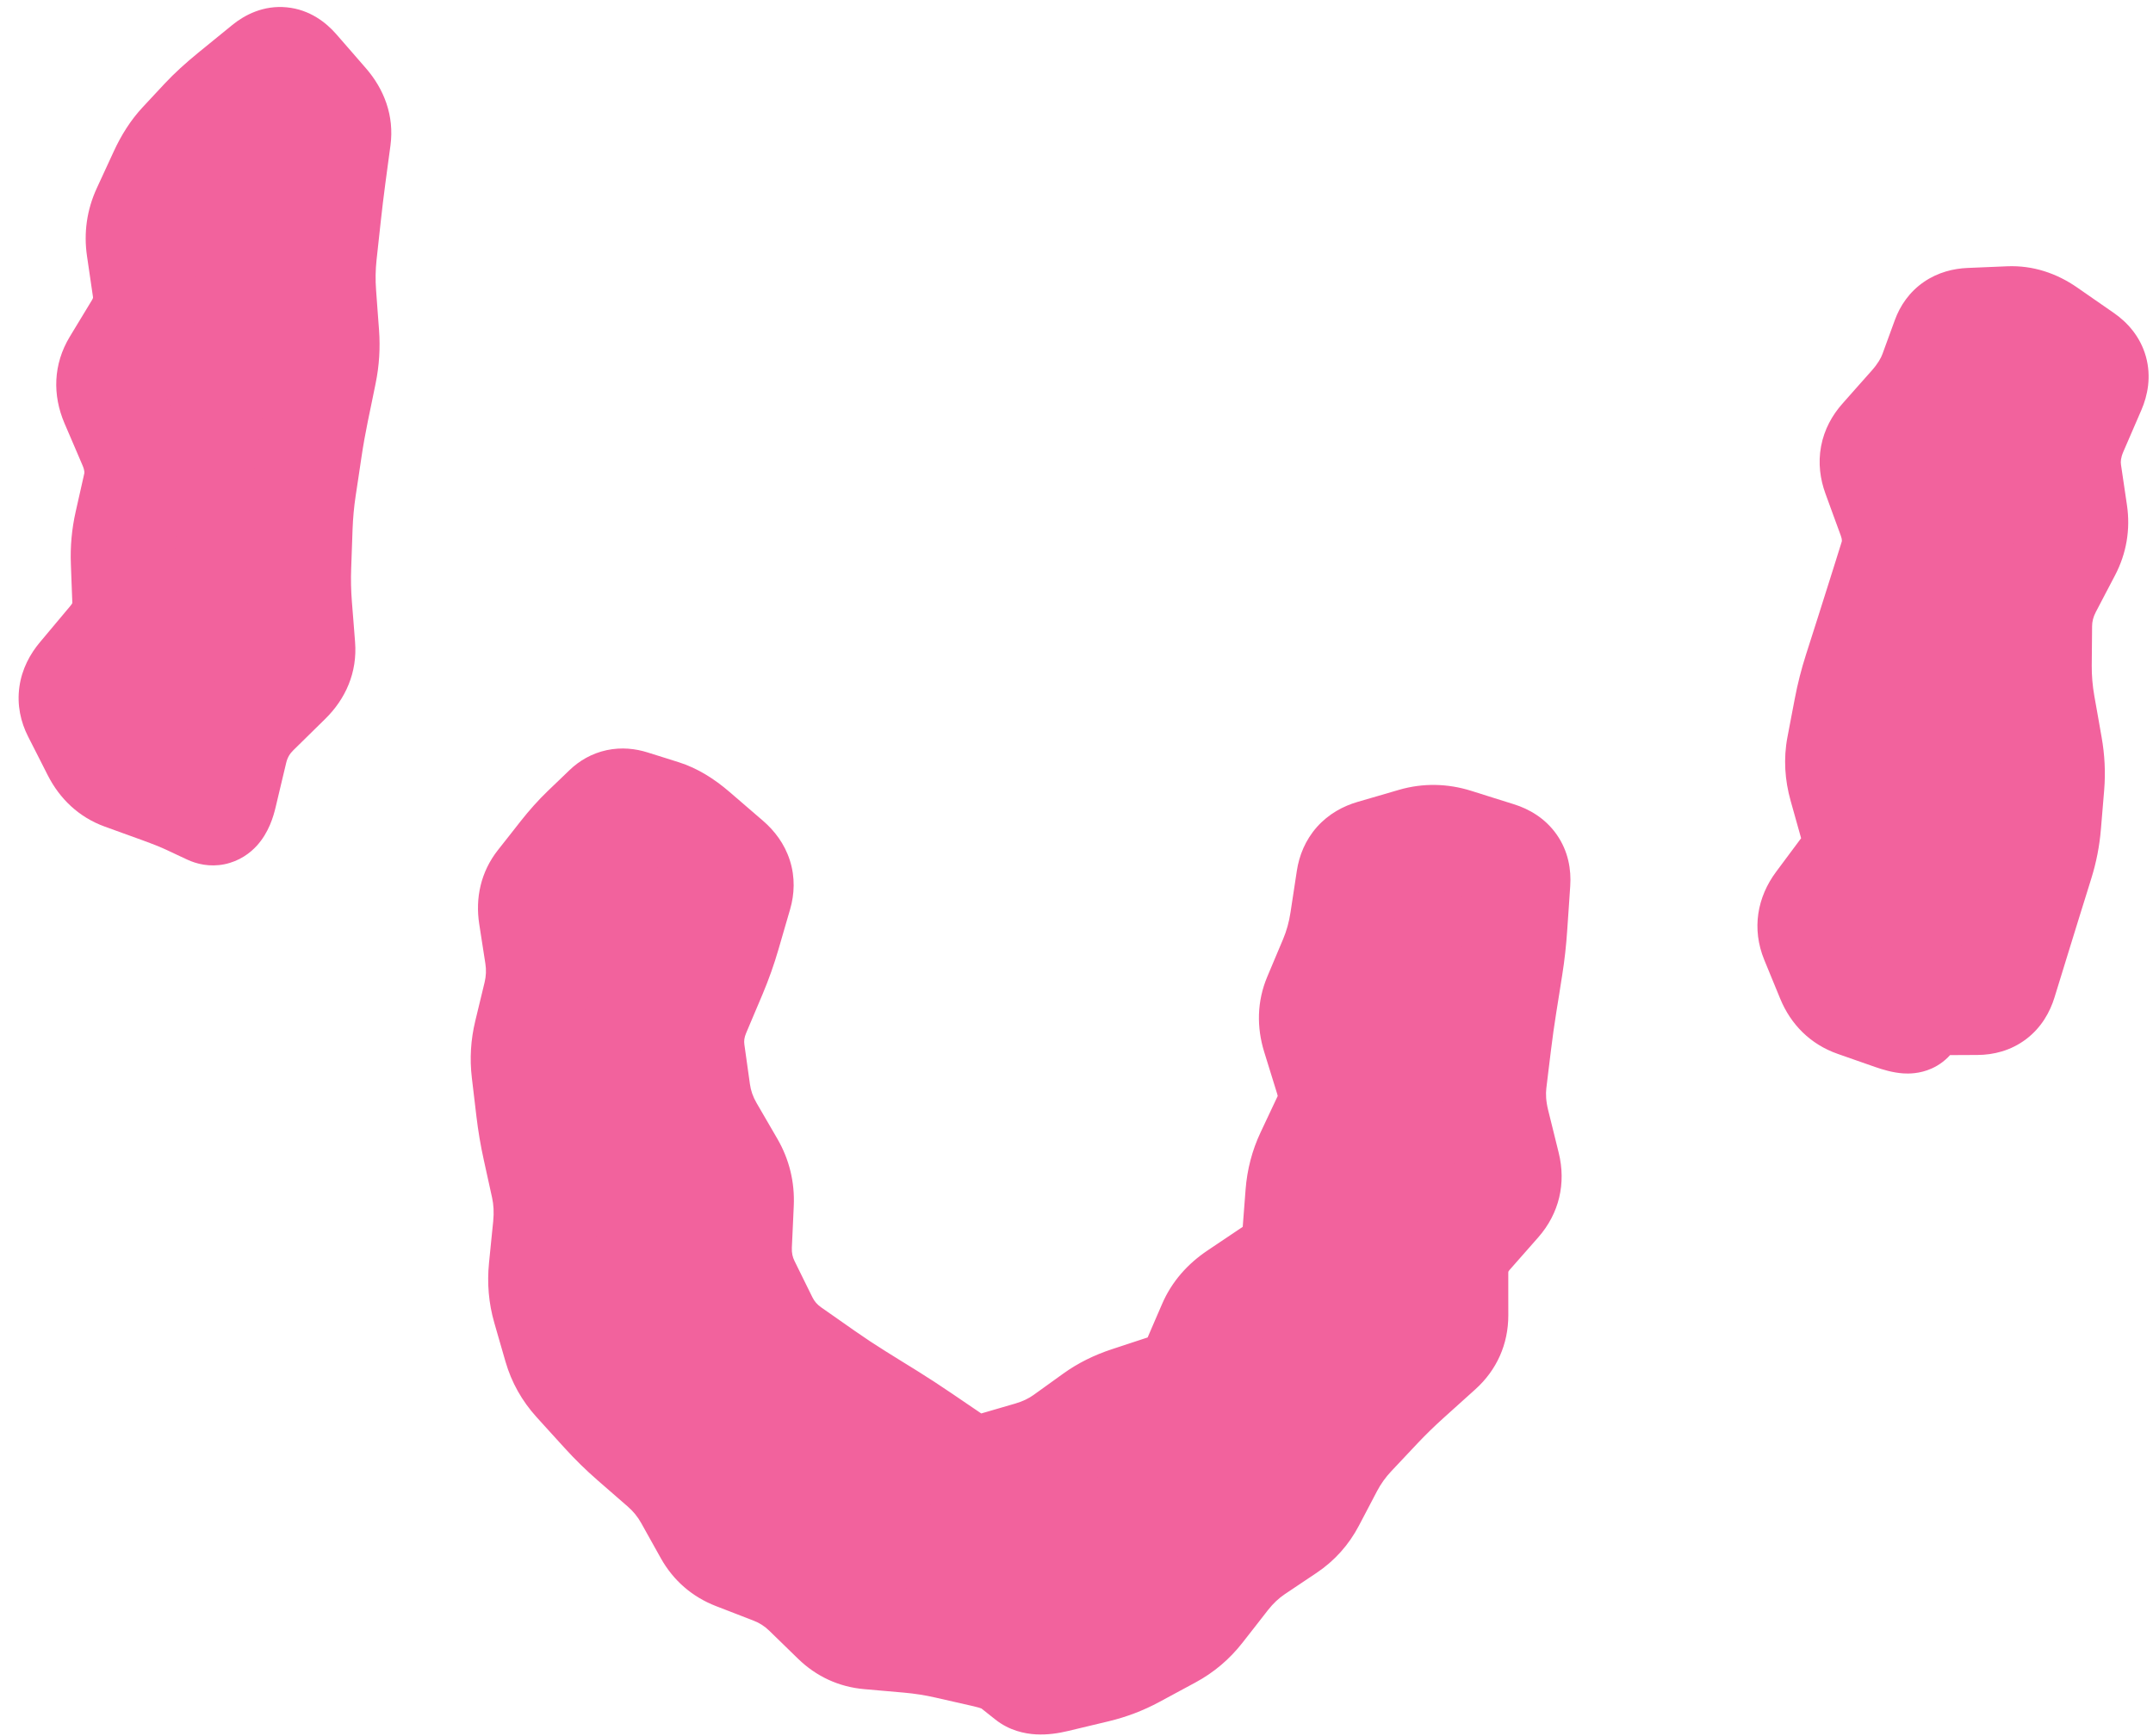 <svg width="62" height="50" viewBox="0 0 62 50" fill="none" xmlns="http://www.w3.org/2000/svg">
<path d="M5.127 22.975C4.995 22.975 4.855 22.967 4.723 22.943C3.237 22.708 2.21 21.265 2.435 19.716L4.614 4.507C4.839 2.959 6.224 1.889 7.71 2.124C9.196 2.359 10.223 3.802 9.997 5.351L7.819 20.559C7.617 21.97 6.457 22.975 5.127 22.975Z" fill="#F2629D"/>
<path d="M4.06 22.589L4.572 21.178L4.06 22.589ZM3.527 22.395L3.016 23.806L3.527 22.395ZM2.711 21.646L4.049 20.967L2.711 21.646ZM2.429 21.09L1.092 21.769L2.429 21.09ZM3.169 18.422L2.02 17.458L3.169 18.422ZM3.561 16.76L2.062 16.817L3.561 16.76ZM3.539 16.189L2.041 16.246L3.539 16.189ZM3.236 11.6L4.615 11.009L3.236 11.6ZM3.929 9.426L5.211 10.204L3.929 9.426ZM4.075 7.742L2.591 7.961L4.075 7.742ZM3.99 7.162L2.506 7.38L3.99 7.162ZM4.638 4.988L3.276 4.36L4.638 4.988ZM5.844 3.426L4.747 2.403L5.844 3.426ZM6.656 2.682L5.708 1.519L6.656 2.682ZM7.147 2.282L8.094 3.445L7.147 2.282ZM8.98 2.46L7.848 3.445L8.98 2.46ZM9.405 2.95L10.537 1.965L9.405 2.95ZM9.683 4.546L8.196 4.347L9.683 4.546ZM9.474 6.212L10.965 6.374L9.474 6.212ZM9.352 7.331L10.843 7.493L9.352 7.331ZM9.376 9.039L7.88 9.15L9.376 9.039ZM9.419 9.614L10.915 9.503L9.419 9.614ZM9.348 10.74L7.878 10.438L9.348 10.74ZM9.121 11.844L7.652 11.542L9.121 11.844ZM8.924 12.952L10.408 13.174L8.924 12.952ZM8.841 13.509L7.358 13.287L8.841 13.509ZM8.654 15.187L10.153 15.24L8.654 15.187ZM8.73 18.607L7.235 18.725L8.73 18.607ZM8.315 19.634L7.264 18.564L8.315 19.634ZM7.854 20.087L6.803 19.017L7.854 20.087ZM7.393 20.54L6.342 19.469L7.393 20.54ZM6.629 22.265L8.088 22.613L6.629 22.265ZM6.478 22.902L5.018 22.555L6.478 22.902ZM6.026 23.398L5.388 24.755L6.026 23.398ZM5.727 23.257L5.089 24.615L5.727 23.257ZM5.427 23.116L6.065 21.759L5.427 23.116ZM4.594 22.782L5.105 21.372L4.594 22.782ZM4.06 22.589L4.572 21.178L4.038 20.985L3.527 22.395L3.016 23.806L3.549 23.999L4.06 22.589ZM3.527 22.395L4.038 20.985C4.038 20.985 4.043 20.987 4.051 20.992C4.059 20.997 4.066 21.002 4.071 21.007C4.076 21.011 4.077 21.013 4.073 21.008C4.069 21.003 4.061 20.99 4.049 20.967L2.711 21.646L1.374 22.325C1.716 22.999 2.265 23.534 3.016 23.806L3.527 22.395ZM2.711 21.646L4.049 20.967L3.766 20.411L2.429 21.09L1.092 21.769L1.374 22.325L2.711 21.646ZM2.429 21.09L3.766 20.411L3.484 19.855L2.147 20.534L0.809 21.213L1.092 21.769L2.429 21.09ZM2.147 20.534L3.484 19.855C3.508 19.902 3.553 20.029 3.529 20.198C3.506 20.358 3.44 20.434 3.449 20.423L2.299 19.459L1.15 18.496C0.869 18.831 0.632 19.259 0.559 19.777C0.484 20.305 0.597 20.796 0.809 21.213L2.147 20.534ZM2.299 19.459L3.449 20.423L3.884 19.904L2.734 18.941L1.585 17.977L1.15 18.496L2.299 19.459ZM2.734 18.941L3.884 19.904L4.319 19.385L3.169 18.422L2.02 17.458L1.585 17.977L2.734 18.941ZM3.169 18.422L4.319 19.385C4.801 18.81 5.113 18.094 5.082 17.275L3.583 17.332L2.084 17.388C2.084 17.384 2.084 17.376 2.085 17.369C2.086 17.361 2.088 17.357 2.088 17.358C2.087 17.36 2.074 17.394 2.02 17.458L3.169 18.422ZM3.583 17.332L5.082 17.275L5.06 16.704L3.561 16.76L2.062 16.817L2.084 17.388L3.583 17.332ZM3.561 16.76L5.06 16.704L5.038 16.132L3.539 16.189L2.041 16.246L2.062 16.817L3.561 16.76ZM3.539 16.189L5.038 16.132C5.029 15.88 5.051 15.636 5.105 15.397L3.642 15.067L2.179 14.737C2.067 15.233 2.021 15.736 2.041 16.246L3.539 16.189ZM3.642 15.067L5.105 15.397L5.229 14.847L3.766 14.517L2.303 14.187L2.179 14.737L3.642 15.067ZM3.766 14.517L5.229 14.847L5.354 14.296L3.89 13.966L2.427 13.636L2.303 14.187L3.766 14.517ZM3.89 13.966L5.354 14.296C5.517 13.572 5.41 12.863 5.134 12.219L3.755 12.81L2.376 13.401C2.446 13.565 2.429 13.627 2.427 13.636L3.89 13.966ZM3.755 12.81L5.134 12.219L4.874 11.614L3.495 12.205L2.117 12.796L2.376 13.401L3.755 12.81ZM3.495 12.205L4.874 11.614L4.615 11.009L3.236 11.6L1.857 12.191L2.117 12.796L3.495 12.205ZM3.236 11.6L4.615 11.009C4.603 10.982 4.623 11.016 4.619 11.092C4.617 11.127 4.61 11.162 4.6 11.193C4.591 11.224 4.58 11.243 4.576 11.25L3.294 10.471L2.012 9.693C1.527 10.492 1.511 11.382 1.857 12.191L3.236 11.6ZM3.294 10.471L4.576 11.25L4.893 10.727L3.611 9.949L2.329 9.17L2.012 9.693L3.294 10.471ZM3.611 9.949L4.893 10.727L5.211 10.204L3.929 9.426L2.646 8.647L2.329 9.17L3.611 9.949ZM3.929 9.426L5.211 10.204C5.595 9.571 5.755 8.852 5.644 8.104L4.16 8.323L2.676 8.541C2.68 8.567 2.678 8.577 2.677 8.58C2.676 8.584 2.672 8.606 2.646 8.647L3.929 9.426ZM4.16 8.323L5.644 8.104L5.559 7.524L4.075 7.742L2.591 7.961L2.676 8.541L4.16 8.323ZM4.075 7.742L5.559 7.524L5.474 6.943L3.99 7.162L2.506 7.38L2.591 7.961L4.075 7.742ZM3.99 7.162L5.474 6.943C5.459 6.843 5.47 6.767 5.511 6.678L4.149 6.05L2.786 5.422C2.501 6.042 2.406 6.706 2.506 7.38L3.99 7.162ZM4.149 6.05L5.511 6.678L5.756 6.147L4.393 5.519L3.031 4.891L2.786 5.422L4.149 6.05ZM4.393 5.519L5.756 6.147L6 5.616L4.638 4.988L3.276 4.36L3.031 4.891L4.393 5.519ZM4.638 4.988L6 5.616C6.112 5.373 6.218 5.224 6.3 5.136L5.203 4.113L4.106 3.091C3.761 3.461 3.49 3.895 3.276 4.36L4.638 4.988ZM5.203 4.113L6.3 5.136L6.621 4.793L5.524 3.77L4.426 2.747L4.106 3.091L5.203 4.113ZM5.524 3.77L6.621 4.793L6.941 4.449L5.844 3.426L4.747 2.403L4.426 2.747L5.524 3.77ZM5.844 3.426L6.941 4.449C7.095 4.284 7.312 4.082 7.603 3.845L6.656 2.682L5.708 1.519C5.345 1.816 5.02 2.11 4.747 2.403L5.844 3.426ZM6.656 2.682L7.603 3.845L8.094 3.445L7.147 2.282L6.199 1.119L5.708 1.519L6.656 2.682ZM7.147 2.282L8.094 3.445L8.585 3.045L7.638 1.882L6.69 0.719L6.199 1.119L7.147 2.282ZM7.638 1.882L8.585 3.045C8.56 3.065 8.337 3.233 7.967 3.197C7.606 3.162 7.429 2.963 7.422 2.955L8.554 1.971L9.686 0.987C9.396 0.653 8.924 0.276 8.258 0.211C7.583 0.145 7.043 0.432 6.69 0.719L7.638 1.882ZM8.554 1.971L7.422 2.955L7.848 3.445L8.98 2.46L10.112 1.476L9.686 0.987L8.554 1.971ZM8.98 2.46L7.848 3.445L8.273 3.934L9.405 2.95L10.537 1.965L10.112 1.476L8.98 2.46ZM9.405 2.95L8.273 3.934C8.309 3.975 8.299 3.976 8.285 3.934C8.278 3.914 8.272 3.889 8.269 3.861C8.267 3.833 8.268 3.81 8.27 3.793L9.757 3.992L11.244 4.191C11.36 3.325 11.053 2.559 10.537 1.965L9.405 2.95ZM9.757 3.992L8.27 3.793L8.196 4.347L9.683 4.546L11.169 4.745L11.244 4.191L9.757 3.992ZM9.683 4.546L8.196 4.347L8.122 4.9L9.609 5.099L11.095 5.298L11.169 4.745L9.683 4.546ZM9.609 5.099L8.122 4.9C8.071 5.281 8.024 5.665 7.983 6.05L9.474 6.212L10.965 6.374C11.004 6.013 11.048 5.655 11.095 5.298L9.609 5.099ZM9.474 6.212L7.983 6.05L7.922 6.609L9.413 6.772L10.904 6.934L10.965 6.374L9.474 6.212ZM9.413 6.772L7.922 6.609L7.861 7.169L9.352 7.331L10.843 7.493L10.904 6.934L9.413 6.772ZM9.352 7.331L7.861 7.169C7.81 7.635 7.803 8.104 7.838 8.576L9.334 8.465L10.83 8.354C10.808 8.06 10.813 7.774 10.843 7.493L9.352 7.331ZM9.334 8.465L7.838 8.576L7.88 9.15L9.376 9.039L10.872 8.929L10.83 8.354L9.334 8.465ZM9.376 9.039L7.88 9.15L7.923 9.724L9.419 9.614L10.915 9.503L10.872 8.929L9.376 9.039ZM9.419 9.614L7.923 9.724C7.941 9.972 7.926 10.209 7.878 10.438L9.348 10.74L10.817 11.042C10.921 10.535 10.953 10.021 10.915 9.503L9.419 9.614ZM9.348 10.74L7.878 10.438L7.765 10.99L9.234 11.292L10.704 11.594L10.817 11.042L9.348 10.74ZM9.234 11.292L7.765 10.99L7.652 11.542L9.121 11.844L10.59 12.146L10.704 11.594L9.234 11.292ZM9.121 11.844L7.652 11.542C7.571 11.937 7.5 12.333 7.441 12.73L8.924 12.952L10.408 13.174C10.459 12.83 10.52 12.487 10.59 12.146L9.121 11.844ZM8.924 12.952L7.441 12.73L7.358 13.287L8.841 13.509L10.325 13.731L10.408 13.174L8.924 12.952ZM8.841 13.509L7.358 13.287L7.274 13.843L8.758 14.065L10.241 14.287L10.325 13.731L8.841 13.509ZM8.758 14.065L7.274 13.843C7.211 14.27 7.171 14.7 7.155 15.133L8.654 15.187L10.153 15.24C10.165 14.919 10.194 14.602 10.241 14.287L8.758 14.065ZM8.654 15.187L7.155 15.133L7.135 15.698L8.634 15.752L10.133 15.806L10.153 15.24L8.654 15.187ZM8.634 15.752L7.135 15.698L7.115 16.263L8.614 16.317L10.113 16.371L10.133 15.806L8.634 15.752ZM8.614 16.317L7.115 16.263C7.099 16.699 7.109 17.136 7.144 17.576L8.639 17.457L10.134 17.339C10.108 17.012 10.101 16.689 10.113 16.371L8.614 16.317ZM8.639 17.457L7.144 17.576L7.189 18.151L8.685 18.032L10.18 17.914L10.134 17.339L8.639 17.457ZM8.685 18.032L7.189 18.151L7.235 18.725L8.73 18.607L10.225 18.488L10.18 17.914L8.685 18.032ZM8.73 18.607L7.235 18.725C7.234 18.713 7.234 18.692 7.238 18.666C7.242 18.638 7.249 18.612 7.258 18.589C7.278 18.54 7.295 18.534 7.264 18.564L8.315 19.634L9.366 20.704C9.947 20.134 10.295 19.371 10.225 18.488L8.73 18.607ZM8.315 19.634L7.264 18.564L6.803 19.017L7.854 20.087L8.905 21.157L9.366 20.704L8.315 19.634ZM7.854 20.087L6.803 19.017L6.342 19.469L7.393 20.54L8.444 21.61L8.905 21.157L7.854 20.087ZM7.393 20.54L6.342 19.469C5.83 19.971 5.486 20.586 5.321 21.282L6.78 21.629L8.24 21.976C8.276 21.822 8.341 21.711 8.444 21.61L7.393 20.54ZM6.78 21.629L5.321 21.282L5.17 21.918L6.629 22.265L8.088 22.613L8.24 21.976L6.78 21.629ZM6.629 22.265L5.17 21.918L5.018 22.555L6.478 22.902L7.937 23.249L8.088 22.613L6.629 22.265ZM6.478 22.902L5.018 22.555C5.006 22.606 5.001 22.61 5.013 22.584C5.021 22.564 5.067 22.459 5.18 22.335C5.302 22.2 5.529 22.019 5.867 21.95C6.208 21.88 6.492 21.959 6.664 22.04L6.026 23.398L5.388 24.755C5.661 24.883 6.038 24.977 6.466 24.89C6.893 24.802 7.201 24.571 7.398 24.354C7.741 23.977 7.874 23.515 7.937 23.249L6.478 22.902ZM6.026 23.398L6.664 22.04L6.364 21.899L5.727 23.257L5.089 24.615L5.388 24.755L6.026 23.398ZM5.727 23.257L6.364 21.899L6.065 21.759L5.427 23.116L4.789 24.474L5.089 24.615L5.727 23.257ZM5.427 23.116L6.065 21.759C5.805 21.636 5.478 21.507 5.105 21.372L4.594 22.782L4.083 24.192C4.421 24.315 4.649 24.408 4.789 24.474L5.427 23.116ZM4.594 22.782L5.105 21.372L4.572 21.178L4.06 22.589L3.549 23.999L4.083 24.192L4.594 22.782Z" fill="#F2629D"/>
<path d="M55.035 29.502C54.887 29.502 54.739 29.494 54.591 29.461C53.105 29.21 52.102 27.751 52.343 26.202L54.653 11.439C54.895 9.891 56.295 8.845 57.781 9.096C59.267 9.348 60.27 10.807 60.029 12.355L57.718 27.118C57.501 28.513 56.342 29.502 55.035 29.502Z" fill="#F2629D"/>
<path d="M53.957 29.125L54.452 27.709L53.957 29.125ZM53.419 28.937L52.924 30.353L53.419 28.937ZM52.651 28.192L54.039 27.622L52.651 28.192ZM52.194 27.077L50.806 27.646L52.194 27.077ZM52.352 26.001L51.149 25.105L52.352 26.001ZM53.124 24.964L51.921 24.068L53.124 24.964ZM53.009 22.659L51.565 23.064L53.009 22.659ZM53.052 20.958L51.578 20.677L53.052 20.958ZM53.609 18.767L55.038 19.224L53.609 18.767ZM53.782 18.225L52.353 17.769L53.782 18.225ZM54.296 16.598L52.865 16.148L54.296 16.598ZM53.976 13.701L52.567 14.215L53.976 13.701ZM54.177 12.623L53.055 11.627L54.177 12.623ZM55.019 11.674L53.896 10.678L55.019 11.674ZM55.618 10.709L57.027 11.223L55.618 10.709ZM57.293 9.192L57.231 7.693L57.293 9.192ZM58.96 9.512L59.815 8.279L58.96 9.512ZM59.489 9.879L58.634 11.111L59.489 9.879ZM60.288 11.214L61.665 11.81L60.288 11.214ZM60.028 11.816L58.651 11.22L60.028 11.816ZM59.768 12.417L58.391 11.821L59.768 12.417ZM59.594 13.601L58.11 13.819L59.594 13.601ZM59.577 15.875L58.248 15.18L59.577 15.875ZM59.301 16.401L57.972 15.706L59.301 16.401ZM59.026 16.928L60.355 17.623L59.026 16.928ZM59.042 21.485L60.519 21.224L59.042 21.485ZM59.005 23.757L60.5 23.881L59.005 23.757ZM58.789 24.862L57.357 24.416L58.789 24.862ZM58.451 25.947L59.883 26.393L58.451 25.947ZM58.098 27.088L59.532 27.529L58.098 27.088ZM56.94 28.883L56.947 30.383L56.94 28.883ZM55.728 28.888L55.722 27.388L55.728 28.888ZM55.1 29.043L53.616 28.83L55.1 29.043ZM55.056 29.349L53.572 29.136L55.056 29.349ZM54.496 29.314L54.001 30.73L54.496 29.314ZM53.957 29.125L54.452 27.709L53.913 27.521L53.419 28.937L52.924 30.353L53.463 30.542L53.957 29.125ZM53.419 28.937L53.913 27.521C53.917 27.523 53.93 27.528 53.948 27.539C53.967 27.55 53.985 27.564 54.003 27.581C54.04 27.617 54.047 27.642 54.039 27.622L52.651 28.192L51.264 28.761C51.569 29.505 52.135 30.078 52.924 30.353L53.419 28.937ZM52.651 28.192L54.039 27.622L53.81 27.065L52.423 27.634L51.035 28.204L51.264 28.761L52.651 28.192ZM52.423 27.634L53.81 27.065L53.582 26.508L52.194 27.077L50.806 27.646L51.035 28.204L52.423 27.634ZM52.194 27.077L53.582 26.508C53.596 26.543 53.62 26.632 53.603 26.747C53.587 26.856 53.546 26.908 53.554 26.897L52.352 26.001L51.149 25.105C50.604 25.835 50.437 26.746 50.806 27.646L52.194 27.077ZM52.352 26.001L53.554 26.897L53.941 26.379L52.738 25.483L51.535 24.586L51.149 25.105L52.352 26.001ZM52.738 25.483L53.941 26.379L54.327 25.86L53.124 24.964L51.921 24.068L51.535 24.586L52.738 25.483ZM53.124 24.964L54.327 25.86C54.848 25.161 55.031 24.312 54.787 23.444L53.343 23.85L51.899 24.256C51.899 24.255 51.895 24.241 51.894 24.218C51.893 24.194 51.895 24.166 51.9 24.137C51.913 24.074 51.935 24.049 51.921 24.068L53.124 24.964ZM53.343 23.85L54.787 23.444L54.62 22.849L53.176 23.254L51.732 23.66L51.899 24.256L53.343 23.85ZM53.176 23.254L54.62 22.849L54.453 22.253L53.009 22.659L51.565 23.064L51.732 23.66L53.176 23.254ZM53.009 22.659L54.453 22.253C54.398 22.057 54.398 21.91 54.42 21.791L52.947 21.511L51.473 21.23C51.355 21.848 51.397 22.467 51.565 23.064L53.009 22.659ZM52.947 21.511L54.42 21.791L54.526 21.238L53.052 20.958L51.578 20.677L51.473 21.23L52.947 21.511ZM53.052 20.958L54.526 21.238L54.631 20.685L53.157 20.405L51.684 20.124L51.578 20.677L53.052 20.958ZM53.157 20.405L54.631 20.685C54.689 20.377 54.767 20.07 54.864 19.766L53.435 19.31L52.007 18.853C51.873 19.272 51.765 19.696 51.684 20.124L53.157 20.405ZM53.435 19.31L54.864 19.766L55.038 19.224L53.609 18.767L52.18 18.311L52.007 18.853L53.435 19.31ZM53.609 18.767L55.038 19.224L55.211 18.681L53.782 18.225L52.353 17.769L52.18 18.311L53.609 18.767ZM53.782 18.225L55.211 18.681C55.327 18.318 55.442 17.954 55.556 17.59L54.125 17.14L52.694 16.691C52.581 17.05 52.468 17.41 52.353 17.769L53.782 18.225ZM54.125 17.14L55.556 17.59L55.727 17.047L54.296 16.598L52.865 16.148L52.694 16.691L54.125 17.14ZM54.296 16.598L55.727 17.047L55.897 16.505L54.466 16.055L53.035 15.605L52.865 16.148L54.296 16.598ZM54.466 16.055L55.897 16.505C56.123 15.787 56.07 15.065 55.826 14.394L54.417 14.908L53.008 15.422C53.057 15.557 53.037 15.599 53.035 15.605L54.466 16.055ZM54.417 14.908L55.826 14.394L55.605 13.79L54.196 14.305L52.787 14.819L53.008 15.422L54.417 14.908ZM54.196 14.305L55.605 13.79L55.385 13.187L53.976 13.701L52.567 14.215L52.787 14.819L54.196 14.305ZM53.976 13.701L55.385 13.187C55.388 13.194 55.414 13.277 55.391 13.404C55.367 13.531 55.31 13.605 55.299 13.618L54.177 12.623L53.055 11.627C52.762 11.957 52.532 12.368 52.441 12.855C52.351 13.341 52.417 13.805 52.567 14.215L53.976 13.701ZM54.177 12.623L55.299 13.618L55.72 13.143L54.598 12.148L53.475 11.152L53.055 11.627L54.177 12.623ZM54.598 12.148L55.72 13.143L56.141 12.669L55.019 11.674L53.896 10.678L53.475 11.152L54.598 12.148ZM55.019 11.674L56.141 12.669C56.52 12.241 56.831 11.761 57.027 11.223L55.618 10.709L54.209 10.195C54.167 10.311 54.078 10.473 53.896 10.678L55.019 11.674ZM55.618 10.709L57.027 11.223L57.206 10.733L55.797 10.219L54.388 9.705L54.209 10.195L55.618 10.709ZM55.797 10.219L57.206 10.733L57.385 10.243L55.976 9.729L54.567 9.215L54.388 9.705L55.797 10.219ZM55.976 9.729L57.385 10.243C57.354 10.328 57.271 10.475 57.102 10.592C56.941 10.702 56.807 10.713 56.786 10.714L56.724 9.215L56.661 7.717C56.262 7.733 55.813 7.838 55.403 8.119C54.984 8.407 54.717 8.804 54.567 9.215L55.976 9.729ZM56.724 9.215L56.786 10.714L57.355 10.69L57.293 9.192L57.231 7.693L56.661 7.717L56.724 9.215ZM57.293 9.192L57.355 10.69L57.924 10.667L57.862 9.168L57.8 7.669L57.231 7.693L57.293 9.192ZM57.862 9.168L57.924 10.667C57.935 10.666 57.984 10.66 58.105 10.744L58.96 9.512L59.815 8.279C59.231 7.874 58.548 7.638 57.8 7.669L57.862 9.168ZM58.96 9.512L58.105 10.744L58.634 11.111L59.489 9.879L60.345 8.647L59.815 8.279L58.96 9.512ZM59.489 9.879L58.634 11.111L59.163 11.478L60.019 10.246L60.874 9.014L60.345 8.647L59.489 9.879ZM60.019 10.246L59.163 11.478C59.135 11.459 58.978 11.335 58.905 11.074C58.834 10.816 58.903 10.637 58.911 10.619L60.288 11.214L61.665 11.81C61.846 11.391 61.957 10.85 61.796 10.27C61.633 9.686 61.255 9.278 60.874 9.014L60.019 10.246ZM60.288 11.214L58.911 10.619L58.651 11.22L60.028 11.816L61.405 12.411L61.665 11.81L60.288 11.214ZM60.028 11.816L58.651 11.22L58.391 11.821L59.768 12.417L61.145 13.012L61.405 12.411L60.028 11.816ZM59.768 12.417L58.391 11.821C58.12 12.449 58.008 13.125 58.11 13.819L59.594 13.601L61.078 13.382C61.066 13.299 61.07 13.186 61.145 13.012L59.768 12.417ZM59.594 13.601L58.11 13.819L58.196 14.402L59.68 14.183L61.164 13.964L61.078 13.382L59.594 13.601ZM59.68 14.183L58.196 14.402L58.282 14.985L59.766 14.766L61.25 14.547L61.164 13.964L59.68 14.183ZM59.766 14.766L58.282 14.985C58.293 15.057 58.286 15.107 58.248 15.18L59.577 15.875L60.906 16.571C61.235 15.942 61.354 15.252 61.25 14.547L59.766 14.766ZM59.577 15.875L58.248 15.18L57.972 15.706L59.301 16.401L60.63 17.097L60.906 16.571L59.577 15.875ZM59.301 16.401L57.972 15.706L57.697 16.232L59.026 16.928L60.355 17.623L60.63 17.097L59.301 16.401ZM59.026 16.928L57.697 16.232C57.408 16.784 57.251 17.382 57.246 18.01L58.746 18.023L60.246 18.035C60.247 17.905 60.276 17.773 60.355 17.623L59.026 16.928ZM58.746 18.023L57.246 18.01L57.241 18.578L58.741 18.591L60.241 18.604L60.246 18.035L58.746 18.023ZM58.741 18.591L57.241 18.578L57.236 19.147L58.736 19.16L60.236 19.172L60.241 18.604L58.741 18.591ZM58.736 19.16L57.236 19.147C57.232 19.622 57.273 20.099 57.358 20.576L58.835 20.314L60.312 20.052C60.258 19.748 60.234 19.456 60.236 19.172L58.736 19.16ZM58.835 20.314L57.358 20.576L57.462 21.161L58.939 20.899L60.416 20.638L60.312 20.052L58.835 20.314ZM58.939 20.899L57.462 21.161L57.565 21.747L59.042 21.485L60.519 21.224L60.416 20.638L58.939 20.899ZM59.042 21.485L57.565 21.747C57.613 22.017 57.624 22.269 57.604 22.508L59.099 22.633L60.594 22.757C60.636 22.247 60.61 21.734 60.519 21.224L59.042 21.485ZM59.099 22.633L57.604 22.508L57.557 23.07L59.052 23.195L60.547 23.319L60.594 22.757L59.099 22.633ZM59.052 23.195L57.557 23.07L57.511 23.632L59.005 23.757L60.5 23.881L60.547 23.319L59.052 23.195ZM59.005 23.757L57.511 23.632C57.489 23.897 57.438 24.157 57.357 24.416L58.789 24.862L60.221 25.308C60.367 24.842 60.46 24.366 60.5 23.881L59.005 23.757ZM58.789 24.862L57.357 24.416L57.188 24.958L58.62 25.404L60.052 25.851L60.221 25.308L58.789 24.862ZM58.62 25.404L57.188 24.958L57.019 25.501L58.451 25.947L59.883 26.393L60.052 25.851L58.62 25.404ZM58.451 25.947L57.019 25.501C56.906 25.865 56.788 26.247 56.664 26.646L58.098 27.088L59.532 27.529C59.654 27.132 59.771 26.754 59.883 26.393L58.451 25.947ZM58.098 27.088L56.664 26.646L56.481 27.244L57.914 27.685L59.348 28.127L59.532 27.529L58.098 27.088ZM57.914 27.685L56.481 27.244L56.297 27.841L57.73 28.283L59.164 28.724L59.348 28.127L57.914 27.685ZM57.73 28.283L56.297 27.841C56.303 27.819 56.357 27.671 56.533 27.537C56.714 27.4 56.884 27.383 56.934 27.383L56.94 28.883L56.947 30.383C57.401 30.381 57.904 30.263 58.348 29.926C58.788 29.592 59.035 29.145 59.164 28.724L57.73 28.283ZM56.94 28.883L56.934 27.383L56.328 27.386L56.334 28.886L56.341 30.386L56.947 30.383L56.94 28.883ZM56.334 28.886L56.328 27.386L55.722 27.388L55.728 28.888L55.735 30.388L56.341 30.386L56.334 28.886ZM55.728 28.888L55.722 27.388C55.485 27.389 55.189 27.403 54.908 27.472C54.772 27.506 54.537 27.577 54.299 27.74C54.042 27.916 53.696 28.268 53.616 28.83L55.1 29.043L56.585 29.257C56.512 29.768 56.198 30.075 55.997 30.213C55.815 30.338 55.66 30.376 55.629 30.384C55.557 30.402 55.568 30.389 55.735 30.388L55.728 28.888ZM55.1 29.043L53.616 28.83L53.594 28.983L55.078 29.196L56.563 29.41L56.585 29.257L55.1 29.043ZM55.078 29.196L53.594 28.983L53.572 29.136L55.056 29.349L56.541 29.562L56.563 29.41L55.078 29.196ZM55.056 29.349L53.572 29.136C53.603 28.915 53.692 28.674 53.863 28.455C54.032 28.241 54.232 28.11 54.401 28.035C54.702 27.9 54.952 27.916 55 27.92C55.121 27.927 55.145 27.952 54.991 27.898L54.496 29.314L54.001 30.73C54.206 30.801 54.503 30.894 54.811 30.914C54.953 30.923 55.275 30.93 55.626 30.773C56.08 30.57 56.458 30.14 56.541 29.562L55.056 29.349ZM54.496 29.314L54.991 27.898L54.452 27.709L53.957 29.125L53.463 30.542L54.001 30.73L54.496 29.314Z" fill="#F2629D"/>
<path d="M28.906 47.795C28.908 47.796 28.908 47.799 28.905 47.799C26.271 47.797 23.637 46.857 21.376 45.043C16.296 40.957 14.032 33.442 15.316 24.954C15.549 23.405 16.942 22.351 18.427 22.595C19.913 22.838 20.925 24.289 20.691 25.837C19.719 32.25 21.22 37.747 24.698 40.552C26.759 42.214 29.21 42.578 31.419 41.573C33.232 40.746 37.557 37.649 38.467 26.818C38.6 25.254 39.922 24.102 41.416 24.24C42.917 24.378 44.022 25.756 43.89 27.313C43.065 37.066 39.315 44.159 33.597 46.762C32.083 47.45 30.499 47.79 28.907 47.791C28.905 47.791 28.904 47.794 28.906 47.795Z" fill="#F2629D"/>
<path d="M27.27 47.427L27.603 45.965L27.27 47.427ZM26.155 47.253L26.024 48.747L26.155 47.253ZM25.015 47.153L24.884 48.647L25.015 47.153ZM24.029 46.698L25.075 45.623L24.029 46.698ZM23.197 45.888L24.244 44.814L23.197 45.888ZM22.241 45.275L22.782 43.875L22.241 45.275ZM21.16 44.857L20.619 46.256L21.16 44.857ZM20.339 44.144L19.029 44.875L20.339 44.144ZM20.058 43.641L21.368 42.91L20.058 43.641ZM19.777 43.137L21.087 42.406L19.777 43.137ZM19.062 42.257L20.047 41.125L19.062 42.257ZM18.629 41.88L17.645 43.012L18.629 41.88ZM18.196 41.503L17.212 42.635L18.196 41.503ZM17.362 40.686L18.473 39.677L17.362 40.686ZM16.962 40.245L15.851 41.253L16.962 40.245ZM16.561 39.804L15.451 40.812L16.561 39.804ZM15.999 38.803L17.44 38.386L15.999 38.803ZM15.838 38.243L14.396 38.659L15.838 38.243ZM15.574 36.522L14.082 36.372L15.574 36.522ZM15.396 33.082L13.931 33.404L15.396 33.082ZM15.077 30.866L13.588 31.043L15.077 30.866ZM15.413 28.643L13.955 28.291L15.413 28.643ZM15.519 25.407L14.341 24.479L15.519 25.407ZM15.844 24.995L14.666 24.067L15.844 24.995ZM17.437 23.263L16.398 22.182L17.437 23.263ZM19.093 23.382L18.643 24.813L19.093 23.382ZM21.312 25.77L19.872 25.352L21.312 25.77ZM20.978 26.923L22.418 27.341L20.978 26.923ZM20.105 29.167L18.724 28.582L20.105 29.167ZM19.95 30.293L18.465 30.501L19.95 30.293ZM20.11 31.433L21.596 31.224L20.11 31.433ZM20.49 32.519L21.787 31.766L20.49 32.519ZM21.088 33.549L22.385 32.796L21.088 33.549ZM21.36 34.663L19.861 34.595L21.36 34.663ZM21.305 35.861L22.803 35.93L21.305 35.861ZM21.535 36.981L22.88 36.317L21.535 36.981ZM22.049 38.023L20.704 38.687L22.049 38.023ZM22.789 38.882L23.649 37.653L22.789 38.882ZM23.272 39.22L22.412 40.449L23.272 39.22ZM23.755 39.558L24.614 38.329L23.755 39.558ZM24.699 40.183L23.907 41.456L24.699 40.183ZM25.16 40.469L25.952 39.196L25.16 40.469ZM25.622 40.756L24.83 42.03L25.622 40.756ZM26.562 41.369L25.719 42.609L26.562 41.369ZM27.041 41.694L27.884 40.454L27.041 41.694ZM27.52 42.02L26.676 43.26L27.52 42.02ZM28.551 42.184L28.97 43.624L28.551 42.184ZM29.657 41.862L30.076 43.303L29.657 41.862ZM30.639 41.393L29.763 40.175L30.639 41.393ZM31.068 41.085L30.192 39.867L31.068 41.085ZM31.497 40.776L32.372 41.994L31.497 40.776ZM32.484 40.284L32.015 38.859L32.484 40.284ZM33.601 39.916L34.071 41.34L33.601 39.916ZM34.387 39.204L33.009 38.611L34.387 39.204ZM34.614 38.676L35.992 39.27L34.614 38.676ZM34.841 38.149L33.464 37.556L34.841 38.149ZM36.147 36.898L35.312 35.652L36.147 36.898ZM36.687 36.536L37.522 37.782L36.687 36.536ZM37.272 35.575L38.768 35.69L37.272 35.575ZM37.365 34.375L35.869 34.26L37.365 34.375ZM37.658 33.25L39.015 33.889L37.658 33.25ZM38.154 32.199L36.797 31.559L38.154 32.199ZM38.214 31.066L36.781 31.509L38.214 31.066ZM37.838 29.852L39.271 29.409L37.838 29.852ZM37.877 28.708L39.259 29.291L37.877 28.708ZM38.103 28.172L36.721 27.589L38.103 28.172ZM38.329 27.635L36.947 27.053L38.329 27.635ZM38.646 26.501L40.129 26.727L38.646 26.501ZM38.828 25.306L37.345 25.08L38.828 25.306ZM41.918 24.207L41.468 25.639L41.918 24.207ZM42.533 24.401L42.983 22.97L42.533 24.401ZM43.148 24.594L42.699 26.025L43.148 24.594ZM43.721 25.413L42.225 25.311L43.721 25.413ZM43.679 26.038L45.176 26.139L43.679 26.038ZM43.507 27.841L44.988 28.076L43.507 27.841ZM43.419 28.393L44.901 28.628L43.419 28.393ZM43.331 28.945L41.85 28.709L43.331 28.945ZM43.176 30.05L41.687 29.868L43.176 30.05ZM43.041 31.157L44.53 31.339L43.041 31.157ZM43.125 32.327L44.581 31.967L43.125 32.327ZM43.278 32.944L41.821 33.303L43.278 32.944ZM43.43 33.56L41.974 33.92L43.43 33.56ZM42.346 35.583L41.219 34.593L42.346 35.583ZM41.934 36.662L40.434 36.663L41.934 36.662ZM41.935 37.881L43.435 37.88L41.935 37.881ZM41.482 38.898L40.478 37.783L41.482 38.898ZM41.028 39.307L40.025 38.192L41.028 39.307ZM40.575 39.715L41.578 40.83L40.575 39.715ZM39.737 40.53L40.829 41.559L39.737 40.53ZM38.97 41.345L40.062 42.374L38.97 41.345ZM38.325 42.25L39.653 42.947L38.325 42.25ZM37.803 43.245L36.475 42.547L37.803 43.245ZM37.081 44.051L37.916 45.297L37.081 44.051ZM36.158 44.67L35.323 43.424L36.158 44.67ZM35.331 45.448L34.149 44.525L35.331 45.448ZM34.598 46.387L33.416 45.463L34.598 46.387ZM33.712 47.136L34.424 48.456L33.712 47.136ZM32.674 47.696L31.962 46.376L32.674 47.696ZM31.573 48.115L31.922 49.574L31.573 48.115ZM30.991 48.254L30.642 46.795L30.991 48.254ZM29.597 48.349L28.664 49.523L29.597 48.349ZM29.136 47.983L30.069 46.808L29.136 47.983ZM28.36 47.675L28.027 49.138L28.36 47.675ZM27.815 47.551L28.148 46.089L27.603 45.965L27.27 47.427L26.937 48.89L27.482 49.014L27.815 47.551ZM27.27 47.427L27.603 45.965C27.172 45.866 26.733 45.798 26.286 45.759L26.155 47.253L26.024 48.747C26.338 48.775 26.642 48.822 26.937 48.89L27.27 47.427ZM26.155 47.253L26.286 45.759L25.716 45.709L25.585 47.203L25.454 48.697L26.024 48.747L26.155 47.253ZM25.585 47.203L25.716 45.709L25.146 45.659L25.015 47.153L24.884 48.647L25.454 48.697L25.585 47.203ZM25.015 47.153L25.146 45.659C25.131 45.657 25.122 45.655 25.118 45.654C25.114 45.653 25.113 45.653 25.112 45.652C25.111 45.652 25.108 45.651 25.103 45.647C25.098 45.643 25.089 45.636 25.075 45.623L24.029 46.698L22.983 47.773C23.504 48.28 24.154 48.583 24.884 48.647L25.015 47.153ZM24.029 46.698L25.075 45.623L24.66 45.218L23.613 46.293L22.567 47.368L22.983 47.773L24.029 46.698ZM23.613 46.293L24.66 45.218L24.244 44.814L23.197 45.888L22.151 46.963L22.567 47.368L23.613 46.293ZM23.197 45.888L24.244 44.814C23.822 44.403 23.331 44.088 22.782 43.875L22.241 45.275L21.7 46.674C21.871 46.74 22.018 46.834 22.151 46.963L23.197 45.888ZM22.241 45.275L22.782 43.875L22.241 43.666L21.701 45.066L21.16 46.465L21.7 46.674L22.241 45.275ZM21.701 45.066L22.241 43.666L21.701 43.458L21.16 44.857L20.619 46.256L21.16 46.465L21.701 45.066ZM21.16 44.857L21.701 43.458C21.685 43.452 21.677 43.447 21.672 43.444C21.67 43.443 21.669 43.442 21.668 43.442C21.668 43.441 21.668 43.441 21.668 43.441C21.667 43.441 21.667 43.441 21.667 43.44C21.666 43.44 21.666 43.439 21.664 43.437C21.662 43.434 21.656 43.427 21.649 43.413L20.339 44.144L19.029 44.875C19.388 45.518 19.934 45.991 20.619 46.256L21.16 44.857ZM20.339 44.144L21.649 43.413L21.368 42.91L20.058 43.641L18.748 44.372L19.029 44.875L20.339 44.144ZM20.058 43.641L21.368 42.91L21.087 42.406L19.777 43.137L18.467 43.868L18.748 44.372L20.058 43.641ZM19.777 43.137L21.087 42.406C20.815 41.92 20.467 41.49 20.047 41.125L19.062 42.257L18.078 43.389C18.236 43.526 18.364 43.683 18.467 43.868L19.777 43.137ZM19.062 42.257L20.047 41.125L19.613 40.748L18.629 41.88L17.645 43.012L18.078 43.389L19.062 42.257ZM18.629 41.88L19.613 40.748L19.18 40.371L18.196 41.503L17.212 42.635L17.645 43.012L18.629 41.88ZM18.196 41.503L19.18 40.371C18.937 40.16 18.701 39.929 18.473 39.677L17.362 40.686L16.252 41.694C16.557 42.03 16.877 42.344 17.212 42.635L18.196 41.503ZM17.362 40.686L18.473 39.677L18.072 39.236L16.962 40.245L15.851 41.253L16.252 41.694L17.362 40.686ZM16.962 40.245L18.072 39.236L17.672 38.795L16.561 39.804L15.451 40.812L15.851 41.253L16.962 40.245ZM16.561 39.804L17.672 38.795C17.556 38.667 17.483 38.535 17.44 38.386L15.999 38.803L14.558 39.219C14.731 39.817 15.034 40.352 15.451 40.812L16.561 39.804ZM15.999 38.803L17.44 38.386L17.279 37.826L15.838 38.243L14.396 38.659L14.558 39.219L15.999 38.803ZM15.838 38.243L17.279 37.826L17.117 37.266L15.676 37.683L14.235 38.099L14.396 38.659L15.838 38.243ZM15.676 37.683L17.117 37.266C17.064 37.084 17.045 36.889 17.067 36.672L15.574 36.522L14.082 36.372C14.023 36.956 14.072 37.535 14.235 38.099L15.676 37.683ZM15.574 36.522L17.067 36.672L17.127 36.071L15.635 35.921L14.142 35.771L14.082 36.372L15.574 36.522ZM15.635 35.921L17.127 36.071L17.188 35.469L15.695 35.32L14.203 35.17L14.142 35.771L15.635 35.921ZM15.695 35.32L17.188 35.469C17.242 34.924 17.217 34.382 17.101 33.851L15.636 34.173L14.171 34.495C14.214 34.692 14.228 34.914 14.203 35.17L15.695 35.32ZM15.636 34.173L17.101 33.851L16.98 33.305L15.515 33.628L14.051 33.95L14.171 34.495L15.636 34.173ZM15.515 33.628L16.98 33.305L16.86 32.76L15.396 33.082L13.931 33.404L14.051 33.95L15.515 33.628ZM15.396 33.082L16.86 32.76C16.791 32.445 16.737 32.126 16.699 31.803L15.209 31.98L13.72 32.157C13.77 32.577 13.84 32.993 13.931 33.404L15.396 33.082ZM15.209 31.98L16.699 31.803L16.633 31.246L15.143 31.423L13.654 31.6L13.72 32.157L15.209 31.98ZM15.143 31.423L16.633 31.246L16.567 30.689L15.077 30.866L13.588 31.043L13.654 31.6L15.143 31.423ZM15.077 30.866L16.567 30.689C16.544 30.497 16.555 30.306 16.603 30.106L15.145 29.753L13.687 29.401C13.556 29.941 13.522 30.491 13.588 31.043L15.077 30.866ZM15.145 29.753L16.603 30.106L16.737 29.551L15.279 29.198L13.821 28.846L13.687 29.401L15.145 29.753ZM15.279 29.198L16.737 29.551L16.871 28.995L15.413 28.643L13.955 28.291L13.821 28.846L15.279 29.198ZM15.413 28.643L16.871 28.995C17.007 28.433 17.03 27.861 16.942 27.29L15.459 27.521L13.977 27.751C14.006 27.936 13.998 28.112 13.955 28.291L15.413 28.643ZM15.459 27.521L16.942 27.29L16.853 26.723L15.371 26.953L13.889 27.184L13.977 27.751L15.459 27.521ZM15.371 26.953L16.853 26.723L16.765 26.156L15.283 26.386L13.801 26.617L13.889 27.184L15.371 26.953ZM15.283 26.386L16.765 26.156C16.762 26.134 16.768 26.158 16.756 26.21C16.742 26.265 16.717 26.31 16.697 26.335L15.519 25.407L14.341 24.479C13.841 25.113 13.684 25.87 13.801 26.617L15.283 26.386ZM15.519 25.407L16.697 26.335L17.022 25.923L15.844 24.995L14.666 24.067L14.341 24.479L15.519 25.407ZM15.844 24.995L17.022 25.923L17.347 25.511L16.169 24.583L14.99 23.654L14.666 24.067L15.844 24.995ZM16.169 24.583L17.347 25.511C17.529 25.28 17.696 25.095 17.848 24.95L16.808 23.868L15.768 22.787C15.5 23.045 15.241 23.336 14.99 23.654L16.169 24.583ZM16.808 23.868L17.848 24.95L18.162 24.647L17.123 23.566L16.083 22.485L15.768 22.787L16.808 23.868ZM17.123 23.566L18.162 24.647L18.477 24.345L17.437 23.263L16.398 22.182L16.083 22.485L17.123 23.566ZM17.437 23.263L18.477 24.345C18.405 24.413 18.276 24.5 18.097 24.539C17.925 24.575 17.797 24.547 17.749 24.532L18.199 23.101L18.648 21.67C18.303 21.561 17.899 21.514 17.473 21.604C17.04 21.697 16.679 21.911 16.398 22.182L17.437 23.263ZM18.199 23.101L17.749 24.532L18.196 24.673L18.646 23.241L19.095 21.81L18.648 21.67L18.199 23.101ZM18.646 23.241L18.196 24.673L18.643 24.813L19.093 23.382L19.542 21.951L19.095 21.81L18.646 23.241ZM19.093 23.382L18.643 24.813C18.689 24.827 18.823 24.885 19.045 25.076L20.024 23.94L21.004 22.804C20.579 22.438 20.092 22.124 19.542 21.951L19.093 23.382ZM20.024 23.94L19.045 25.076L19.53 25.494L20.509 24.358L21.489 23.222L21.004 22.804L20.024 23.94ZM20.509 24.358L19.53 25.494L20.015 25.912L20.994 24.776L21.974 23.64L21.489 23.222L20.509 24.358ZM20.994 24.776L20.015 25.912C20.016 25.913 19.996 25.896 19.969 25.858C19.942 25.819 19.91 25.762 19.887 25.69C19.837 25.531 19.857 25.402 19.872 25.352L21.312 25.77L22.753 26.188C22.879 25.754 22.902 25.267 22.745 24.777C22.591 24.294 22.297 23.919 21.974 23.64L20.994 24.776ZM21.312 25.77L19.872 25.352L19.704 25.929L21.145 26.347L22.585 26.765L22.753 26.188L21.312 25.77ZM21.145 26.347L19.704 25.929L19.537 26.505L20.978 26.923L22.418 27.341L22.585 26.765L21.145 26.347ZM20.978 26.923L19.537 26.505C19.442 26.832 19.328 27.154 19.194 27.471L20.575 28.055L21.957 28.64C22.136 28.215 22.29 27.782 22.418 27.341L20.978 26.923ZM20.575 28.055L19.194 27.471L18.959 28.027L20.34 28.611L21.722 29.195L21.957 28.64L20.575 28.055ZM20.34 28.611L18.959 28.027L18.724 28.582L20.105 29.167L21.487 29.751L21.722 29.195L20.34 28.611ZM20.105 29.167L18.724 28.582C18.466 29.191 18.372 29.839 18.465 30.501L19.95 30.293L21.436 30.084C21.422 29.986 21.43 29.884 21.487 29.751L20.105 29.167ZM19.95 30.293L18.465 30.501L18.545 31.072L20.03 30.863L21.516 30.654L21.436 30.084L19.95 30.293ZM20.03 30.863L18.545 31.072L18.625 31.642L20.11 31.433L21.596 31.224L21.516 30.654L20.03 30.863ZM20.11 31.433L18.625 31.642C18.706 32.221 18.899 32.767 19.192 33.272L20.49 32.519L21.787 31.766C21.681 31.584 21.621 31.406 21.596 31.224L20.11 31.433ZM20.49 32.519L19.192 33.272L19.491 33.787L20.789 33.034L22.086 32.281L21.787 31.766L20.49 32.519ZM20.789 33.034L19.491 33.787L19.791 34.302L21.088 33.549L22.385 32.796L22.086 32.281L20.789 33.034ZM21.088 33.549L19.791 34.302C19.845 34.395 19.866 34.481 19.861 34.595L21.36 34.663L22.858 34.732C22.889 34.047 22.73 33.39 22.385 32.796L21.088 33.549ZM21.36 34.663L19.861 34.595L19.834 35.194L21.332 35.262L22.831 35.331L22.858 34.732L21.36 34.663ZM21.332 35.262L19.834 35.194L19.806 35.793L21.305 35.861L22.803 35.93L22.831 35.331L21.332 35.262ZM21.305 35.861L19.806 35.793C19.777 36.437 19.902 37.063 20.189 37.645L21.535 36.981L22.88 36.317C22.824 36.205 22.796 36.084 22.803 35.93L21.305 35.861ZM21.535 36.981L20.189 37.645L20.447 38.166L21.792 37.502L23.137 36.839L22.88 36.317L21.535 36.981ZM21.792 37.502L20.447 38.166L20.704 38.687L22.049 38.023L23.394 37.36L23.137 36.839L21.792 37.502ZM22.049 38.023L20.704 38.687C20.988 39.264 21.404 39.744 21.929 40.111L22.789 38.882L23.649 37.653C23.531 37.571 23.452 37.478 23.394 37.36L22.049 38.023ZM22.789 38.882L21.929 40.111L22.412 40.449L23.272 39.22L24.132 37.991L23.649 37.653L22.789 38.882ZM23.272 39.22L22.412 40.449L22.895 40.787L23.755 39.558L24.614 38.329L24.132 37.991L23.272 39.22ZM23.755 39.558L22.895 40.787C23.237 41.026 23.575 41.25 23.907 41.456L24.699 40.183L25.491 38.909C25.208 38.733 24.916 38.54 24.614 38.329L23.755 39.558ZM24.699 40.183L23.907 41.456L24.369 41.743L25.16 40.469L25.952 39.196L25.491 38.909L24.699 40.183ZM25.16 40.469L24.369 41.743L24.83 42.03L25.622 40.756L26.414 39.482L25.952 39.196L25.16 40.469ZM25.622 40.756L24.83 42.03C25.119 42.21 25.415 42.403 25.719 42.609L26.562 41.369L27.405 40.128C27.07 39.9 26.74 39.685 26.414 39.482L25.622 40.756ZM26.562 41.369L25.719 42.609L26.197 42.935L27.041 41.694L27.884 40.454L27.405 40.128L26.562 41.369ZM27.041 41.694L26.197 42.935L26.676 43.26L27.52 42.02L28.363 40.779L27.884 40.454L27.041 41.694ZM27.52 42.02L26.676 43.26C27.363 43.727 28.169 43.858 28.97 43.624L28.551 42.184L28.132 40.744C28.138 40.742 28.185 40.731 28.253 40.742C28.285 40.747 28.312 40.755 28.333 40.764C28.353 40.773 28.363 40.779 28.363 40.779L27.52 42.02ZM28.551 42.184L28.97 43.624L29.523 43.464L29.104 42.023L28.685 40.583L28.132 40.744L28.551 42.184ZM29.104 42.023L29.523 43.464L30.076 43.303L29.657 41.862L29.238 40.422L28.685 40.583L29.104 42.023ZM29.657 41.862L30.076 43.303C30.593 43.152 31.078 42.925 31.514 42.611L30.639 41.393L29.763 40.175C29.627 40.273 29.457 40.358 29.238 40.422L29.657 41.862ZM30.639 41.393L31.514 42.611L31.943 42.303L31.068 41.085L30.192 39.867L29.763 40.175L30.639 41.393ZM31.068 41.085L31.943 42.303L32.372 41.994L31.497 40.776L30.621 39.558L30.192 39.867L31.068 41.085ZM31.497 40.776L32.372 41.994C32.521 41.887 32.71 41.788 32.954 41.708L32.484 40.284L32.015 38.859C31.514 39.024 31.044 39.254 30.621 39.558L31.497 40.776ZM32.484 40.284L32.954 41.708L33.512 41.524L33.043 40.1L32.573 38.675L32.015 38.859L32.484 40.284ZM33.043 40.1L33.512 41.524L34.071 41.34L33.601 39.916L33.132 38.491L32.573 38.675L33.043 40.1ZM33.601 39.916L34.071 41.34C34.84 41.087 35.439 40.554 35.764 39.797L34.387 39.204L33.009 38.611C33.011 38.606 33.029 38.571 33.07 38.534C33.111 38.497 33.141 38.488 33.132 38.491L33.601 39.916ZM34.387 39.204L35.764 39.797L35.992 39.27L34.614 38.676L33.236 38.083L33.009 38.611L34.387 39.204ZM34.614 38.676L35.992 39.27L36.219 38.742L34.841 38.149L33.464 37.556L33.236 38.083L34.614 38.676ZM34.841 38.149L36.219 38.742C36.242 38.689 36.291 38.608 36.444 38.505L35.608 37.26L34.773 36.014C34.206 36.394 33.744 36.905 33.464 37.556L34.841 38.149ZM35.608 37.26L36.444 38.505L36.983 38.144L36.147 36.898L35.312 35.652L34.773 36.014L35.608 37.26ZM36.147 36.898L36.983 38.144L37.522 37.782L36.687 36.536L35.851 35.29L35.312 35.652L36.147 36.898ZM36.687 36.536L37.522 37.782C38.228 37.308 38.699 36.588 38.768 35.69L37.272 35.575L35.777 35.46C35.777 35.453 35.779 35.436 35.787 35.411C35.795 35.385 35.807 35.359 35.822 35.335C35.853 35.283 35.878 35.272 35.851 35.29L36.687 36.536ZM37.272 35.575L38.768 35.69L38.814 35.09L37.318 34.975L35.823 34.86L35.777 35.46L37.272 35.575ZM37.318 34.975L38.814 35.09L38.86 34.49L37.365 34.375L35.869 34.26L35.823 34.86L37.318 34.975ZM37.365 34.375L38.86 34.49C38.877 34.266 38.931 34.069 39.015 33.889L37.658 33.25L36.302 32.61C36.056 33.131 35.913 33.685 35.869 34.26L37.365 34.375ZM37.658 33.25L39.015 33.889L39.263 33.364L37.906 32.724L36.549 32.085L36.302 32.61L37.658 33.25ZM37.906 32.724L39.263 33.364L39.511 32.839L38.154 32.199L36.797 31.559L36.549 32.085L37.906 32.724ZM38.154 32.199L39.511 32.839C39.851 32.117 39.871 31.349 39.647 30.623L38.214 31.066L36.781 31.509C36.789 31.537 36.792 31.555 36.794 31.565C36.795 31.574 36.795 31.577 36.795 31.574C36.795 31.571 36.795 31.566 36.797 31.561C36.798 31.557 36.799 31.556 36.797 31.559L38.154 32.199ZM38.214 31.066L39.647 30.623L39.459 30.016L38.026 30.459L36.593 30.902L36.781 31.509L38.214 31.066ZM38.026 30.459L39.459 30.016L39.271 29.409L37.838 29.852L36.405 30.295L36.593 30.902L38.026 30.459ZM37.838 29.852L39.271 29.409C39.253 29.349 39.253 29.319 39.253 29.313C39.253 29.308 39.254 29.304 39.259 29.291L37.877 28.708L36.495 28.126C36.194 28.839 36.186 29.586 36.405 30.295L37.838 29.852ZM37.877 28.708L39.259 29.291L39.485 28.755L38.103 28.172L36.721 27.589L36.495 28.126L37.877 28.708ZM38.103 28.172L39.485 28.755L39.711 28.218L38.329 27.635L36.947 27.053L36.721 27.589L38.103 28.172ZM38.329 27.635L39.711 28.218C39.912 27.742 40.05 27.243 40.129 26.727L38.646 26.501L37.163 26.275C37.121 26.556 37.048 26.814 36.947 27.053L38.329 27.635ZM38.646 26.501L40.129 26.727L40.22 26.129L38.737 25.903L37.254 25.678L37.163 26.275L38.646 26.501ZM38.737 25.903L40.22 26.129L40.311 25.531L38.828 25.306L37.345 25.08L37.254 25.678L38.737 25.903ZM38.828 25.306L40.311 25.531C40.305 25.569 40.275 25.688 40.165 25.812C40.058 25.933 39.951 25.97 39.934 25.975L39.515 24.535L39.096 23.094C38.682 23.215 38.262 23.438 37.925 23.816C37.587 24.197 37.411 24.644 37.345 25.08L38.828 25.306ZM39.515 24.535L39.934 25.975L40.53 25.801L40.111 24.361L39.692 22.921L39.096 23.094L39.515 24.535ZM40.111 24.361L40.53 25.801L41.126 25.628L40.707 24.188L40.288 22.747L39.692 22.921L40.111 24.361ZM40.707 24.188L41.126 25.628C41.227 25.598 41.329 25.595 41.468 25.639L41.918 24.207L42.367 22.776C41.687 22.563 40.98 22.546 40.288 22.747L40.707 24.188ZM41.918 24.207L41.468 25.639L42.084 25.832L42.533 24.401L42.983 22.97L42.367 22.776L41.918 24.207ZM42.533 24.401L42.084 25.832L42.699 26.025L43.148 24.594L43.598 23.163L42.983 22.97L42.533 24.401ZM43.148 24.594L42.699 26.025C42.681 26.019 42.514 25.96 42.37 25.755C42.224 25.546 42.222 25.356 42.225 25.311L43.721 25.413L45.218 25.514C45.249 25.052 45.166 24.517 44.828 24.035C44.494 23.558 44.026 23.297 43.598 23.163L43.148 24.594ZM43.721 25.413L42.225 25.311L42.182 25.937L43.679 26.038L45.176 26.139L45.218 25.514L43.721 25.413ZM43.679 26.038L42.182 25.937L42.14 26.562L43.637 26.663L45.133 26.764L45.176 26.139L43.679 26.038ZM43.637 26.663L42.14 26.562C42.115 26.939 42.076 27.287 42.026 27.605L43.507 27.841L44.988 28.076C45.055 27.659 45.103 27.221 45.133 26.764L43.637 26.663ZM43.507 27.841L42.026 27.605L41.938 28.157L43.419 28.393L44.901 28.628L44.988 28.076L43.507 27.841ZM43.419 28.393L41.938 28.157L41.85 28.709L43.331 28.945L44.813 29.18L44.901 28.628L43.419 28.393ZM43.331 28.945L41.85 28.709C41.789 29.095 41.734 29.482 41.687 29.868L43.176 30.05L44.665 30.233C44.708 29.881 44.757 29.531 44.813 29.18L43.331 28.945ZM43.176 30.05L41.687 29.868L41.62 30.422L43.108 30.604L44.597 30.786L44.665 30.233L43.176 30.05ZM43.108 30.604L41.62 30.422L41.552 30.975L43.041 31.157L44.53 31.339L44.597 30.786L43.108 30.604ZM43.041 31.157L41.552 30.975C41.482 31.549 41.53 32.123 41.669 32.687L43.125 32.327L44.581 31.967C44.518 31.709 44.51 31.504 44.53 31.339L43.041 31.157ZM43.125 32.327L41.669 32.687L41.821 33.303L43.278 32.944L44.734 32.584L44.581 31.967L43.125 32.327ZM43.278 32.944L41.821 33.303L41.974 33.92L43.43 33.56L44.886 33.2L44.734 32.584L43.278 32.944ZM43.43 33.56L41.974 33.92C41.975 33.925 41.963 33.873 41.982 33.79C42.002 33.706 42.039 33.66 42.043 33.655L43.17 34.645L44.297 35.636C44.902 34.947 45.103 34.078 44.886 33.2L43.43 33.56ZM43.17 34.645L42.043 33.655L41.631 34.124L42.758 35.114L43.885 36.104L44.297 35.636L43.17 34.645ZM42.758 35.114L41.631 34.124L41.219 34.593L42.346 35.583L43.472 36.573L43.885 36.104L42.758 35.114ZM42.346 35.583L41.219 34.593C40.71 35.172 40.434 35.882 40.434 36.663L41.934 36.662L43.434 36.661C43.434 36.644 43.435 36.634 43.436 36.63C43.437 36.626 43.438 36.623 43.438 36.622C43.438 36.621 43.44 36.617 43.444 36.61C43.449 36.603 43.457 36.591 43.472 36.573L42.346 35.583ZM41.934 36.662L40.434 36.663L40.434 37.272L41.934 37.271L43.434 37.27L43.434 36.661L41.934 36.662ZM41.934 37.271L40.434 37.272L40.435 37.882L41.935 37.881L43.435 37.88L43.434 37.27L41.934 37.271ZM41.935 37.881L40.435 37.882C40.435 37.89 40.434 37.887 40.436 37.876C40.439 37.864 40.444 37.848 40.451 37.83C40.459 37.812 40.468 37.798 40.475 37.788C40.482 37.779 40.484 37.778 40.478 37.783L41.482 38.898L42.485 40.013C43.103 39.457 43.435 38.712 43.435 37.88L41.935 37.881ZM41.482 38.898L40.478 37.783L40.025 38.192L41.028 39.307L42.032 40.421L42.485 40.013L41.482 38.898ZM41.028 39.307L40.025 38.192L39.571 38.6L40.575 39.715L41.578 40.83L42.032 40.421L41.028 39.307ZM40.575 39.715L39.571 38.6C39.241 38.897 38.932 39.198 38.646 39.502L39.737 40.53L40.829 41.559C41.055 41.32 41.304 41.077 41.578 40.83L40.575 39.715ZM39.737 40.53L38.646 39.502L38.262 39.909L39.354 40.938L40.446 41.966L40.829 41.559L39.737 40.53ZM39.354 40.938L38.262 39.909L37.878 40.317L38.97 41.345L40.062 42.374L40.446 41.966L39.354 40.938ZM38.97 41.345L37.878 40.317C37.529 40.688 37.234 41.101 36.997 41.553L38.325 42.25L39.653 42.947C39.764 42.736 39.9 42.546 40.062 42.374L38.97 41.345ZM38.325 42.25L36.997 41.553L36.736 42.05L38.064 42.747L39.392 43.445L39.653 42.947L38.325 42.25ZM38.064 42.747L36.736 42.05L36.475 42.547L37.803 43.245L39.131 43.942L39.392 43.445L38.064 42.747ZM37.803 43.245L36.475 42.547C36.415 42.661 36.343 42.74 36.245 42.806L37.081 44.051L37.916 45.297C38.433 44.95 38.842 44.492 39.131 43.942L37.803 43.245ZM37.081 44.051L36.245 42.806L35.784 43.115L36.62 44.36L37.455 45.606L37.916 45.297L37.081 44.051ZM36.62 44.36L35.784 43.115L35.323 43.424L36.158 44.67L36.994 45.915L37.455 45.606L36.62 44.36ZM36.158 44.67L35.323 43.424C34.875 43.724 34.484 44.096 34.149 44.525L35.331 45.448L36.513 46.371C36.667 46.175 36.828 46.027 36.994 45.915L36.158 44.67ZM35.331 45.448L34.149 44.525L33.782 44.994L34.964 45.917L36.147 46.841L36.513 46.371L35.331 45.448ZM34.964 45.917L33.782 44.994L33.416 45.463L34.598 46.387L35.78 47.31L36.147 46.841L34.964 45.917ZM34.598 46.387L33.416 45.463C33.298 45.614 33.162 45.728 33 45.816L33.712 47.136L34.424 48.456C34.955 48.17 35.409 47.785 35.78 47.31L34.598 46.387ZM33.712 47.136L33 45.816L32.481 46.096L33.193 47.416L33.905 48.736L34.424 48.456L33.712 47.136ZM33.193 47.416L32.481 46.096L31.962 46.376L32.674 47.696L33.386 49.016L33.905 48.736L33.193 47.416ZM32.674 47.696L31.962 46.376C31.732 46.5 31.487 46.593 31.224 46.656L31.573 48.115L31.922 49.574C32.434 49.451 32.924 49.266 33.386 49.016L32.674 47.696ZM31.573 48.115L31.224 46.656L30.642 46.795L30.991 48.254L31.34 49.713L31.922 49.574L31.573 48.115ZM30.991 48.254L30.642 46.795L30.061 46.934L30.41 48.393L30.759 49.852L31.34 49.713L30.991 48.254ZM30.41 48.393L30.061 46.934C29.948 46.961 29.937 46.951 29.997 46.954C30.057 46.957 30.287 46.981 30.531 47.175L29.597 48.349L28.664 49.523C29.062 49.839 29.504 49.932 29.834 49.95C30.165 49.968 30.483 49.918 30.759 49.852L30.41 48.393ZM29.597 48.349L30.531 47.175L30.3 46.992L29.367 48.166L28.433 49.34L28.664 49.523L29.597 48.349ZM29.367 48.166L30.3 46.992L30.069 46.808L29.136 47.983L28.203 49.157L28.433 49.34L29.367 48.166ZM29.136 47.983L30.069 46.808C29.644 46.47 29.113 46.308 28.693 46.213L28.36 47.675L28.027 49.138C28.158 49.167 28.236 49.193 28.274 49.209C28.292 49.216 28.294 49.218 28.284 49.212C28.273 49.206 28.244 49.189 28.203 49.157L29.136 47.983ZM28.36 47.675L28.693 46.213L28.148 46.089L27.815 47.551L27.482 49.014L28.027 49.138L28.36 47.675Z" fill="#F2629D"/>
</svg>
